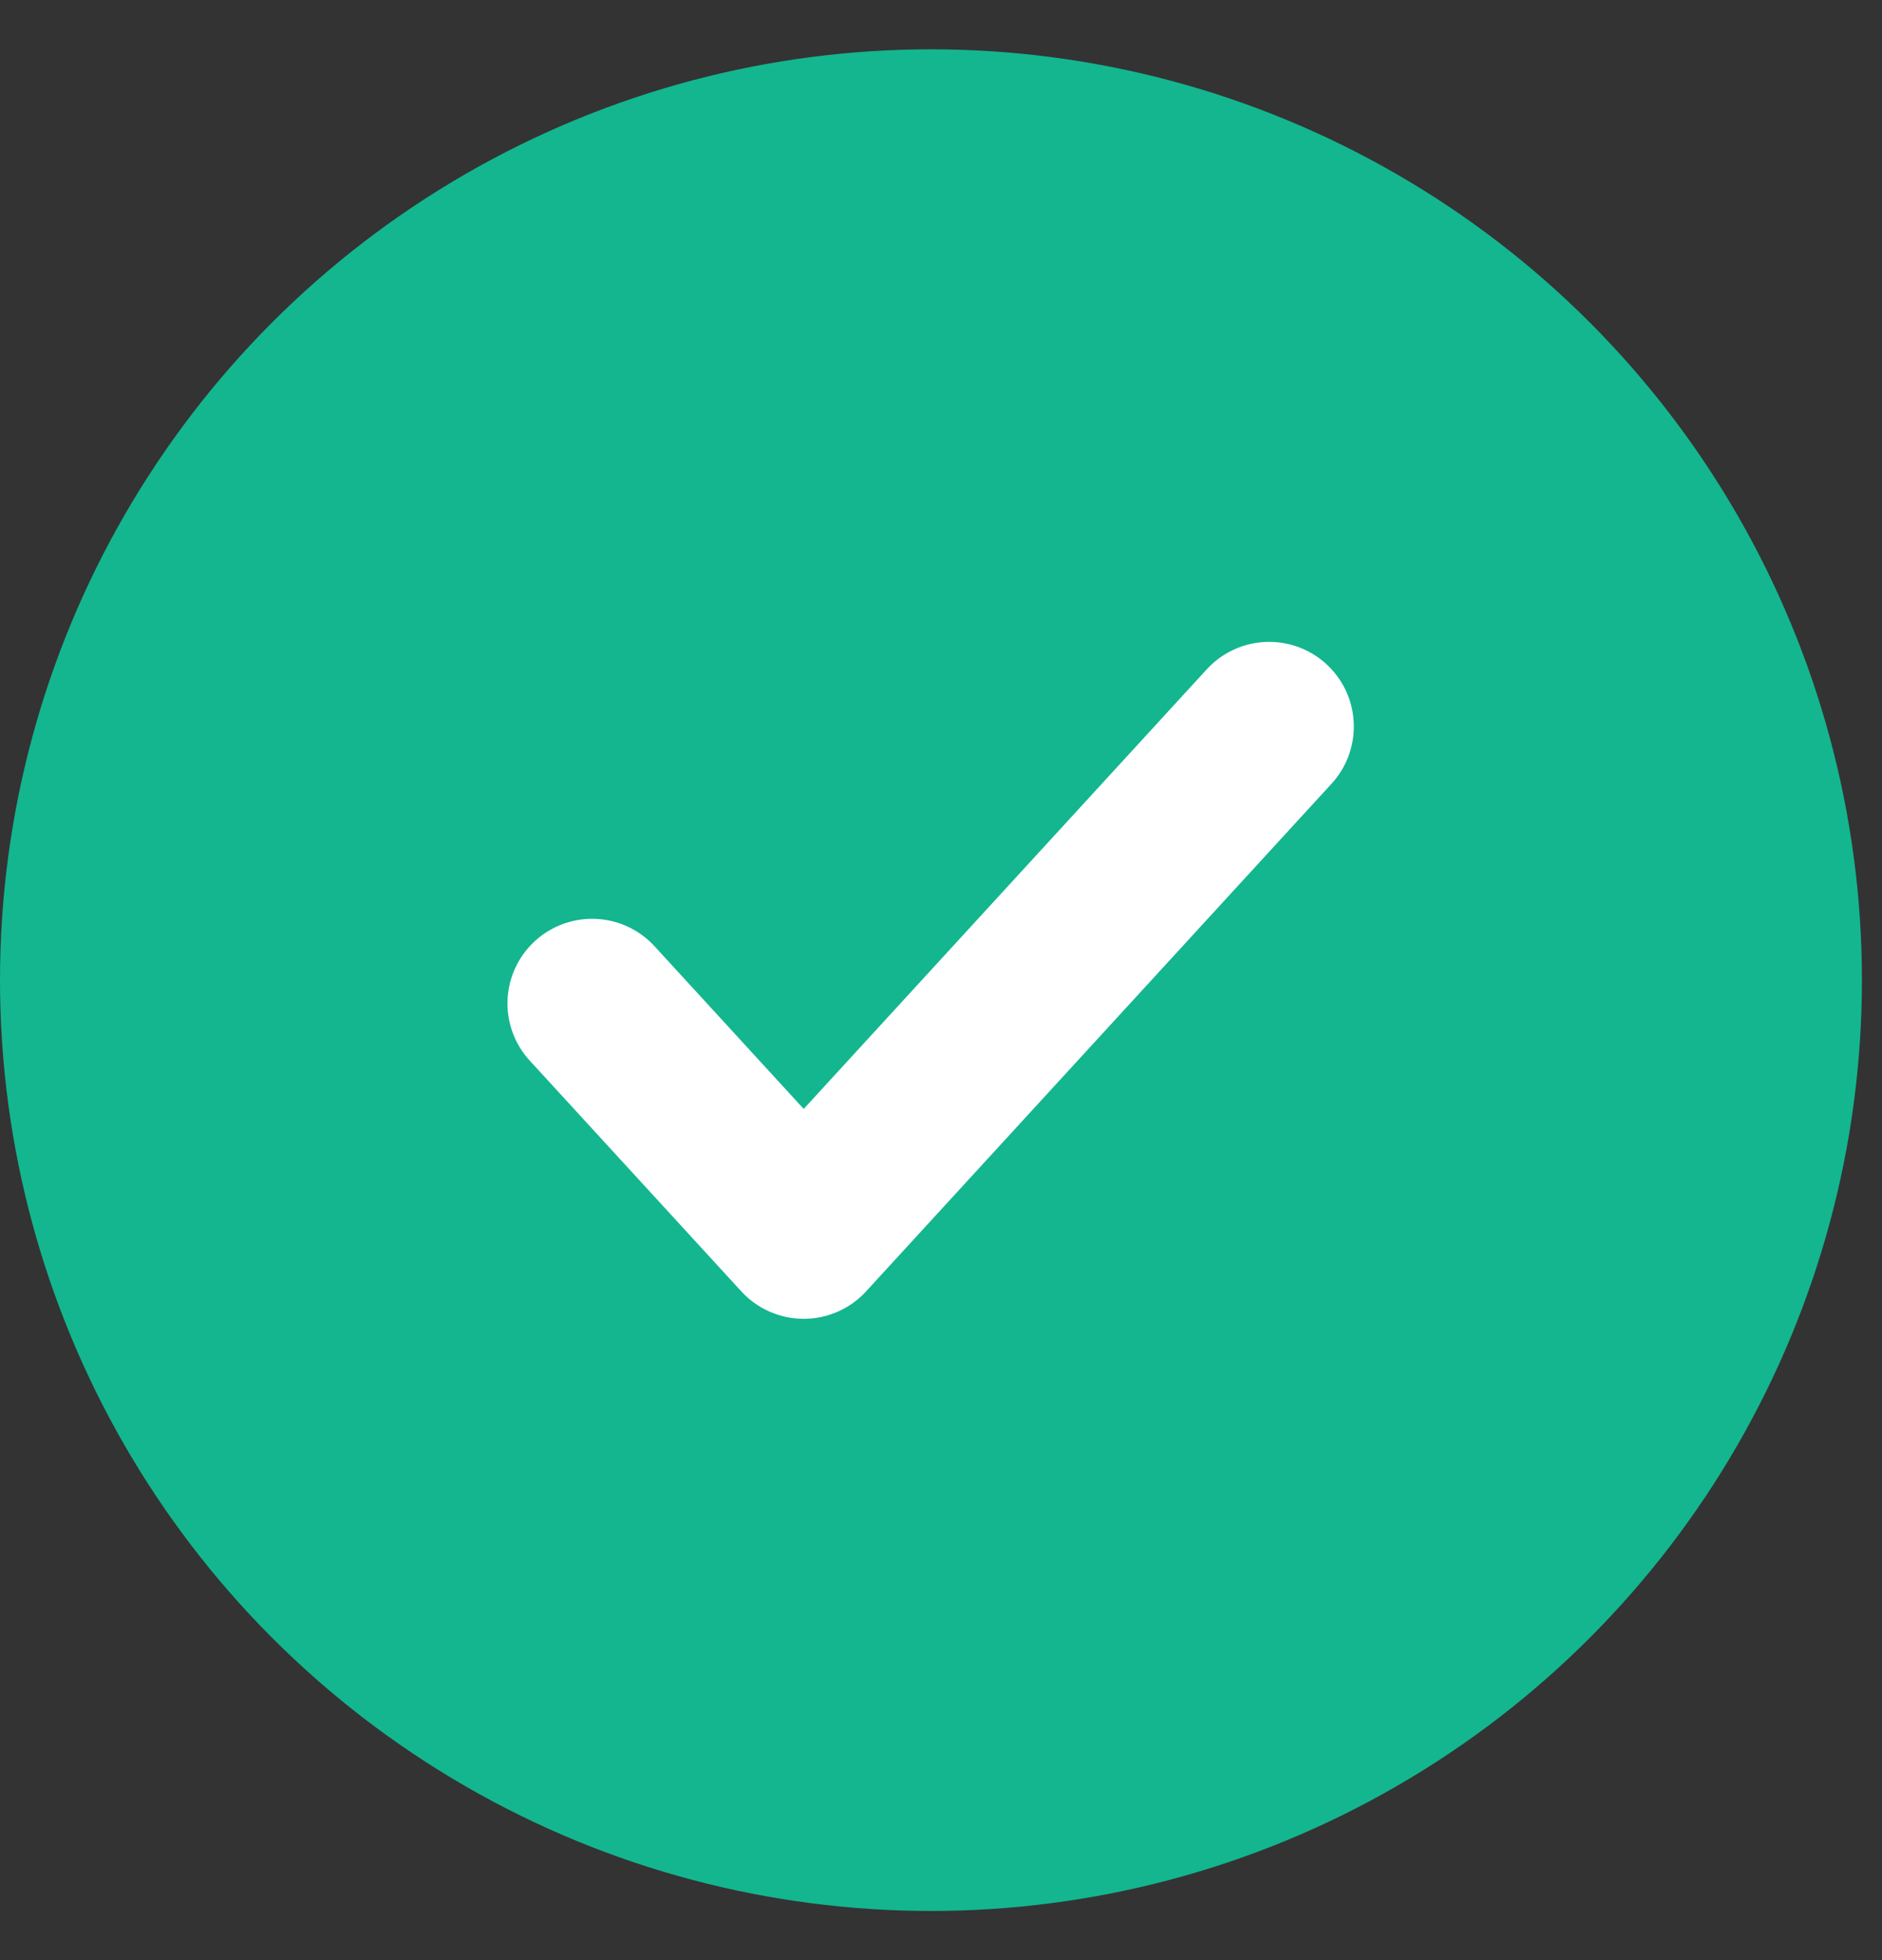 <svg width="24" height="25" viewBox="0 0 24 25" fill="none" xmlns="http://www.w3.org/2000/svg">
<rect x="0" y="0" width="24" height="25" fill="#333333" stroke="none"/>
<circle cx="11.872" cy="12.501" r="11.872" fill="#13B68F"/>
<path d="M16.185 9.266L10.249 15.741L7.551 12.798" stroke="white" stroke-width="2.159" stroke-linecap="round" stroke-linejoin="round"/>
</svg>
